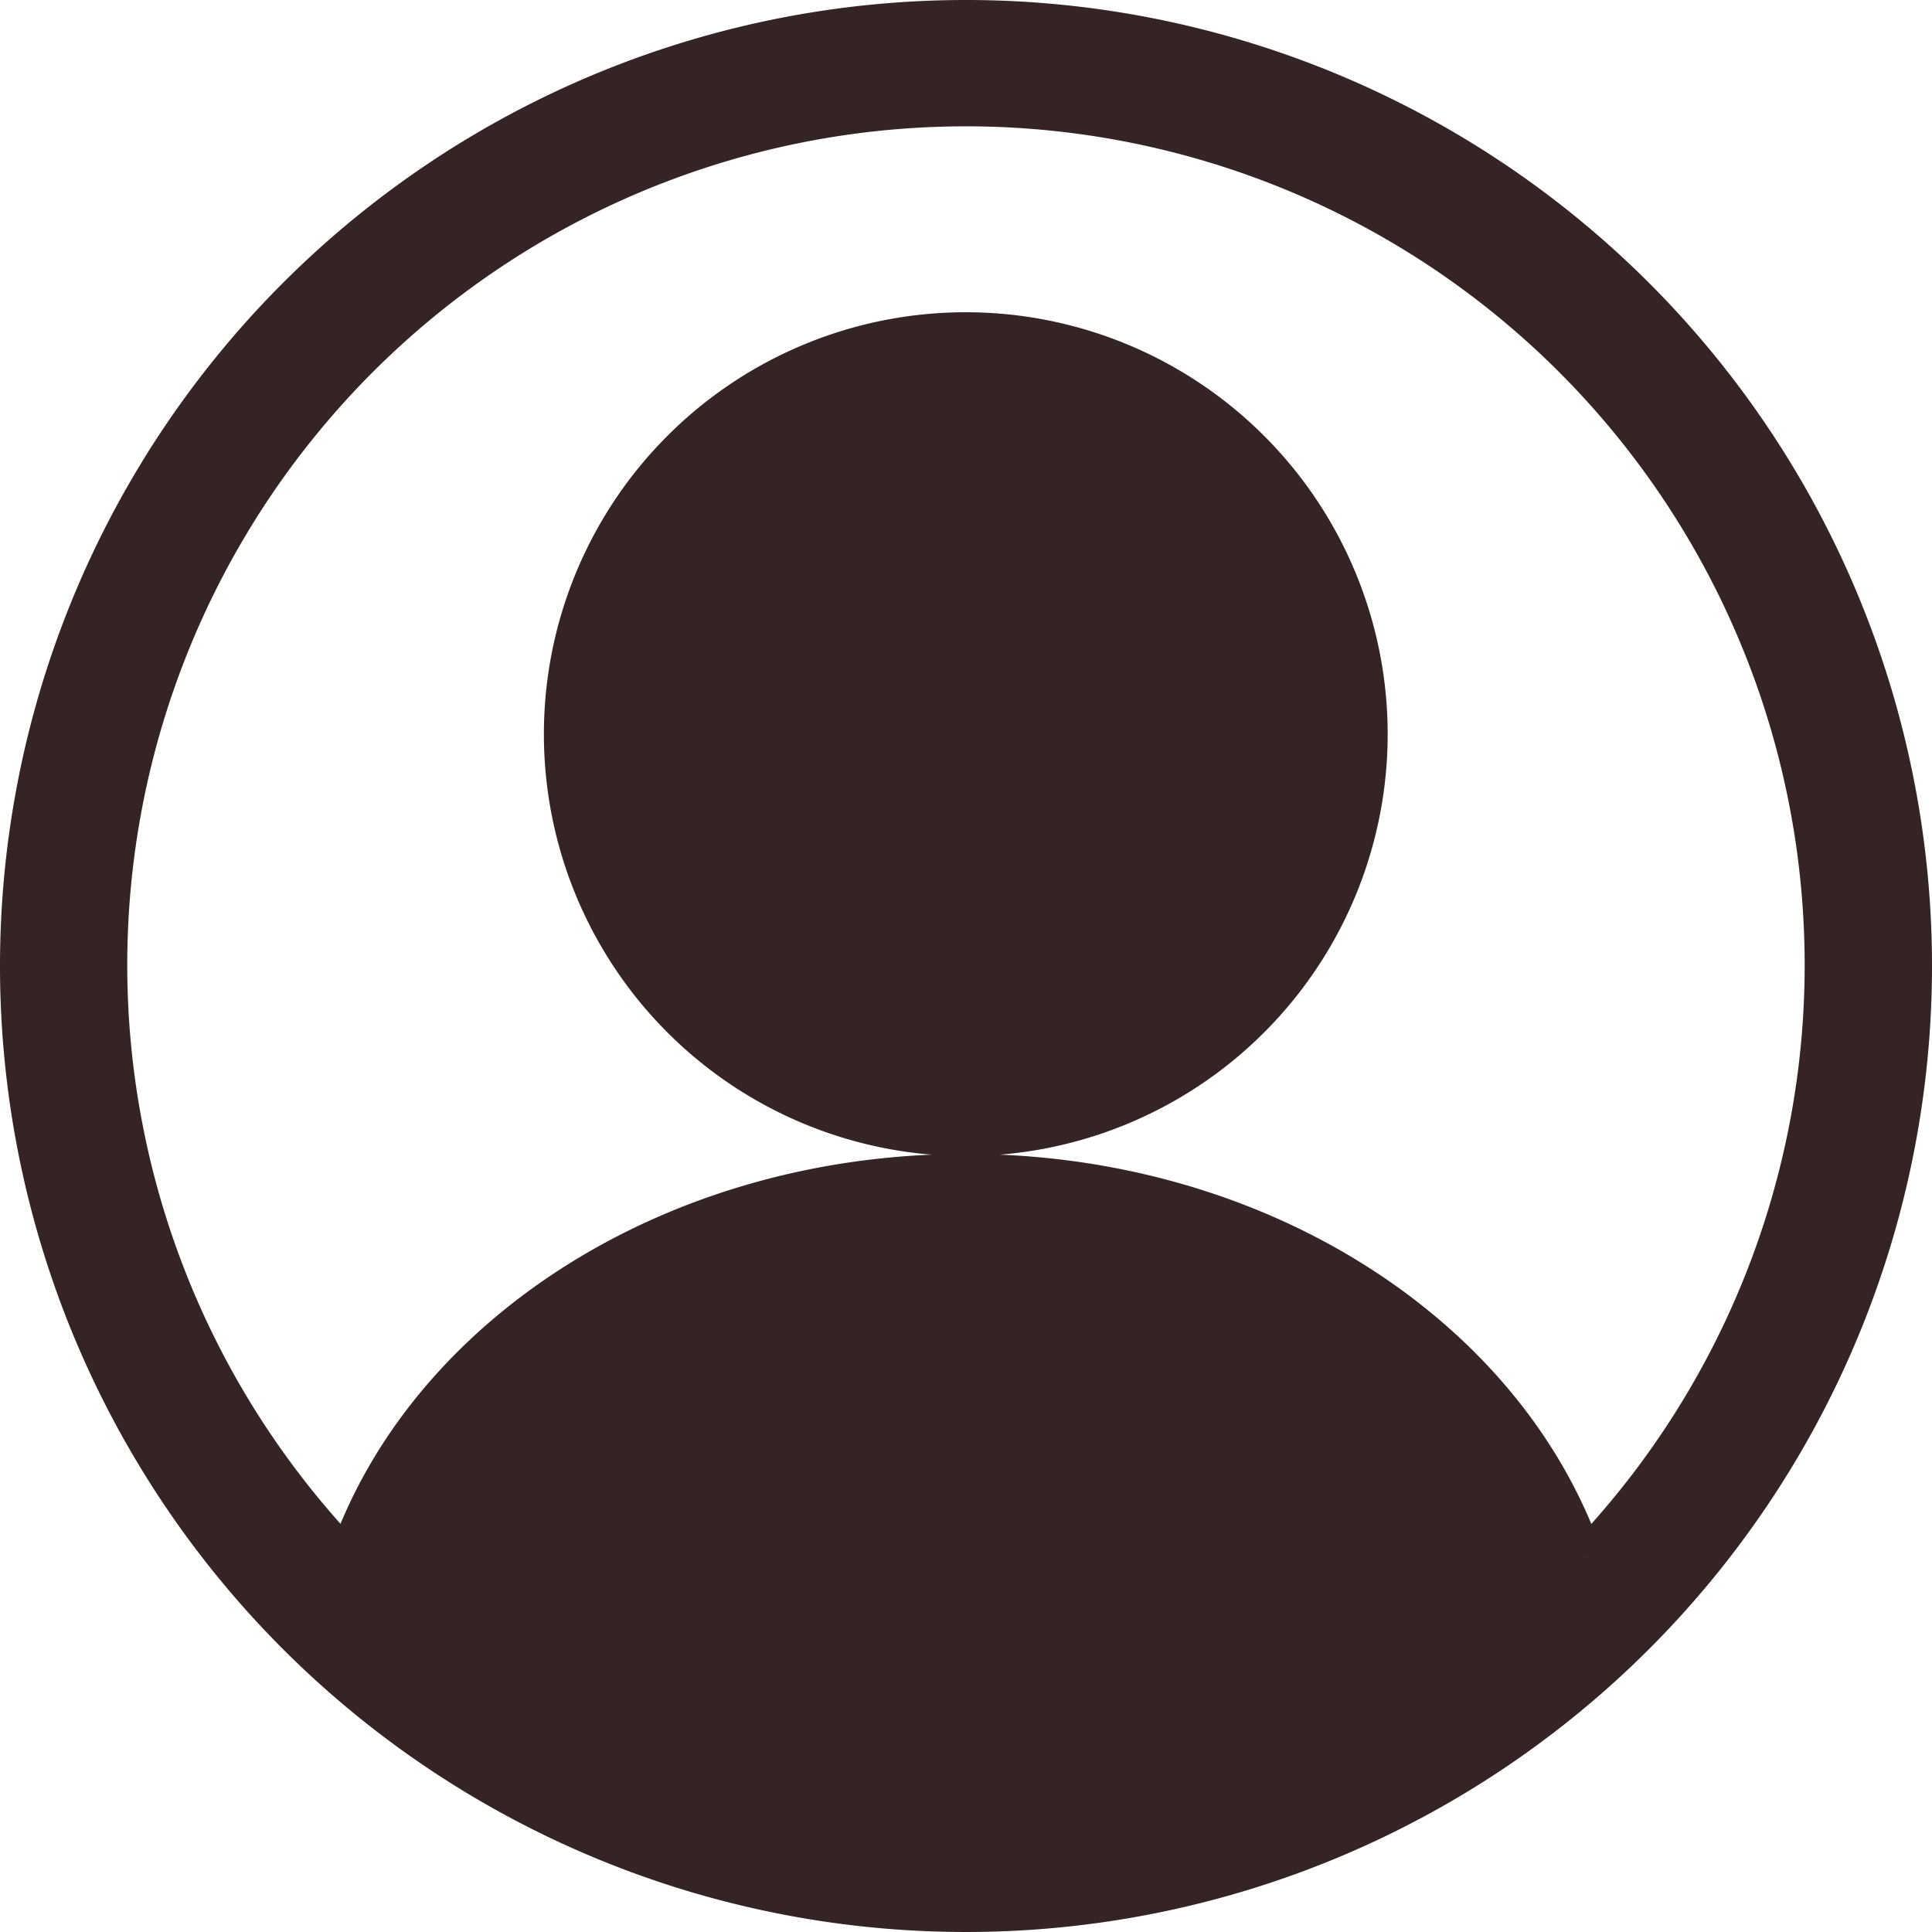 <svg xmlns="http://www.w3.org/2000/svg" width="26.606" height="26.606" viewBox="0 0 26.606 26.606"><path d="M13.3,4.55a5.56,5.56,0,1,0,5.56,5.56h0A5.561,5.561,0,0,0,13.3,4.55m0-4.3A13.053,13.053,0,1,0,26.356,13.3,13.053,13.053,0,0,0,13.3.25m8.524,21.2c-1.063-3.065-4.475-5.309-8.524-5.309S5.842,18.383,4.779,21.45a11.8,11.8,0,1,1,17.047,0" style="fill:#352424;stroke:#352424;stroke-width:0.5px"/></svg>
